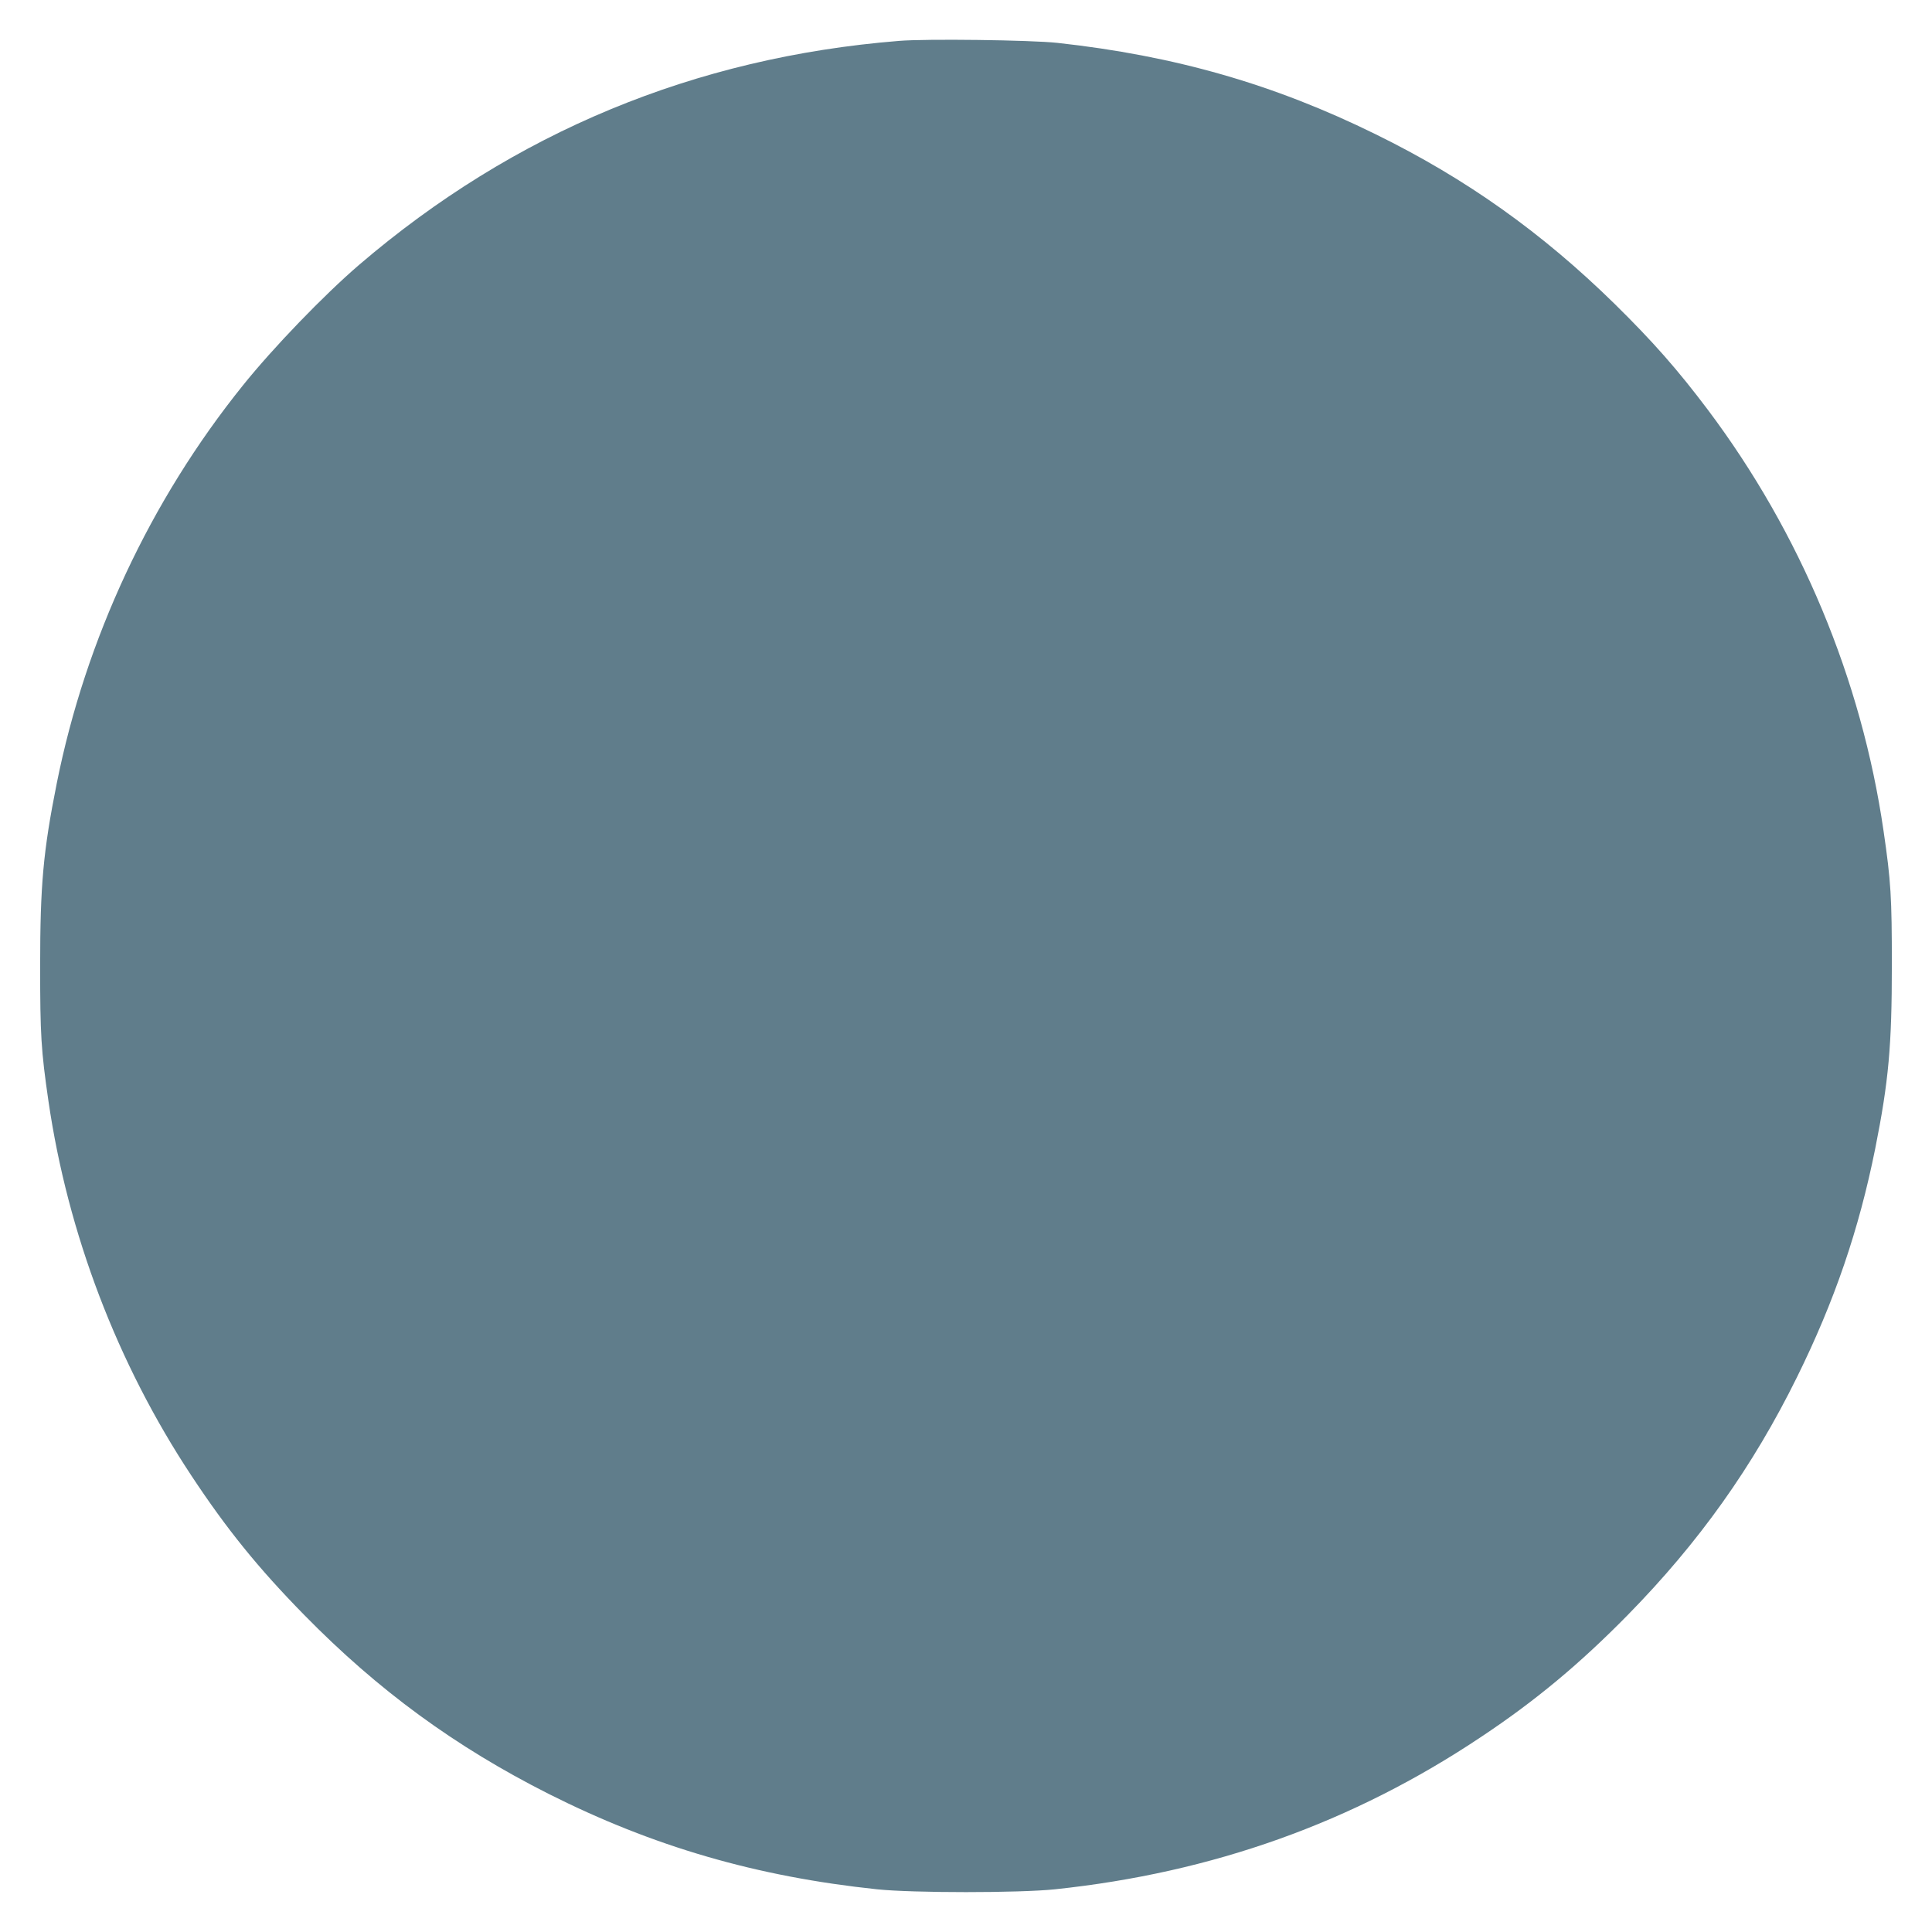 <?xml version="1.0" standalone="no"?>
<!DOCTYPE svg PUBLIC "-//W3C//DTD SVG 20010904//EN"
 "http://www.w3.org/TR/2001/REC-SVG-20010904/DTD/svg10.dtd">
<svg version="1.0" xmlns="http://www.w3.org/2000/svg"
 width="1280pt" height="1280pt" viewBox="0 0 1280 1280"
 preserveAspectRatio="xMidYMid meet">
<g transform="translate(0,1280) scale(0.1,-0.1)"
fill="#607d8b" stroke="none">
<path d="M5955 12529 c-1352 -109 -2551 -606 -3575 -1483 -232 -199 -570 -549
-772 -801 -612 -761 -1040 -1676 -1232 -2635 -90 -450 -110 -677 -110 -1210 0
-456 6 -558 55 -895 128 -878 456 -1739 946 -2480 235 -356 444 -614 748 -924
490 -500 1002 -874 1620 -1186 693 -349 1377 -548 2175 -632 236 -25 944 -25
1180 0 1044 110 1974 442 2822 1009 361 240 656 486 973 809 471 480 828 982
1120 1574 249 504 411 978 519 1516 89 447 110 680 110 1214 0 450 -6 556 -55
890 -146 1005 -551 1974 -1164 2790 -201 267 -365 453 -616 700 -483 474 -987
832 -1584 1125 -676 333 -1334 521 -2110 606 -175 19 -872 28 -1050 13z"/>
</g>
</svg>
